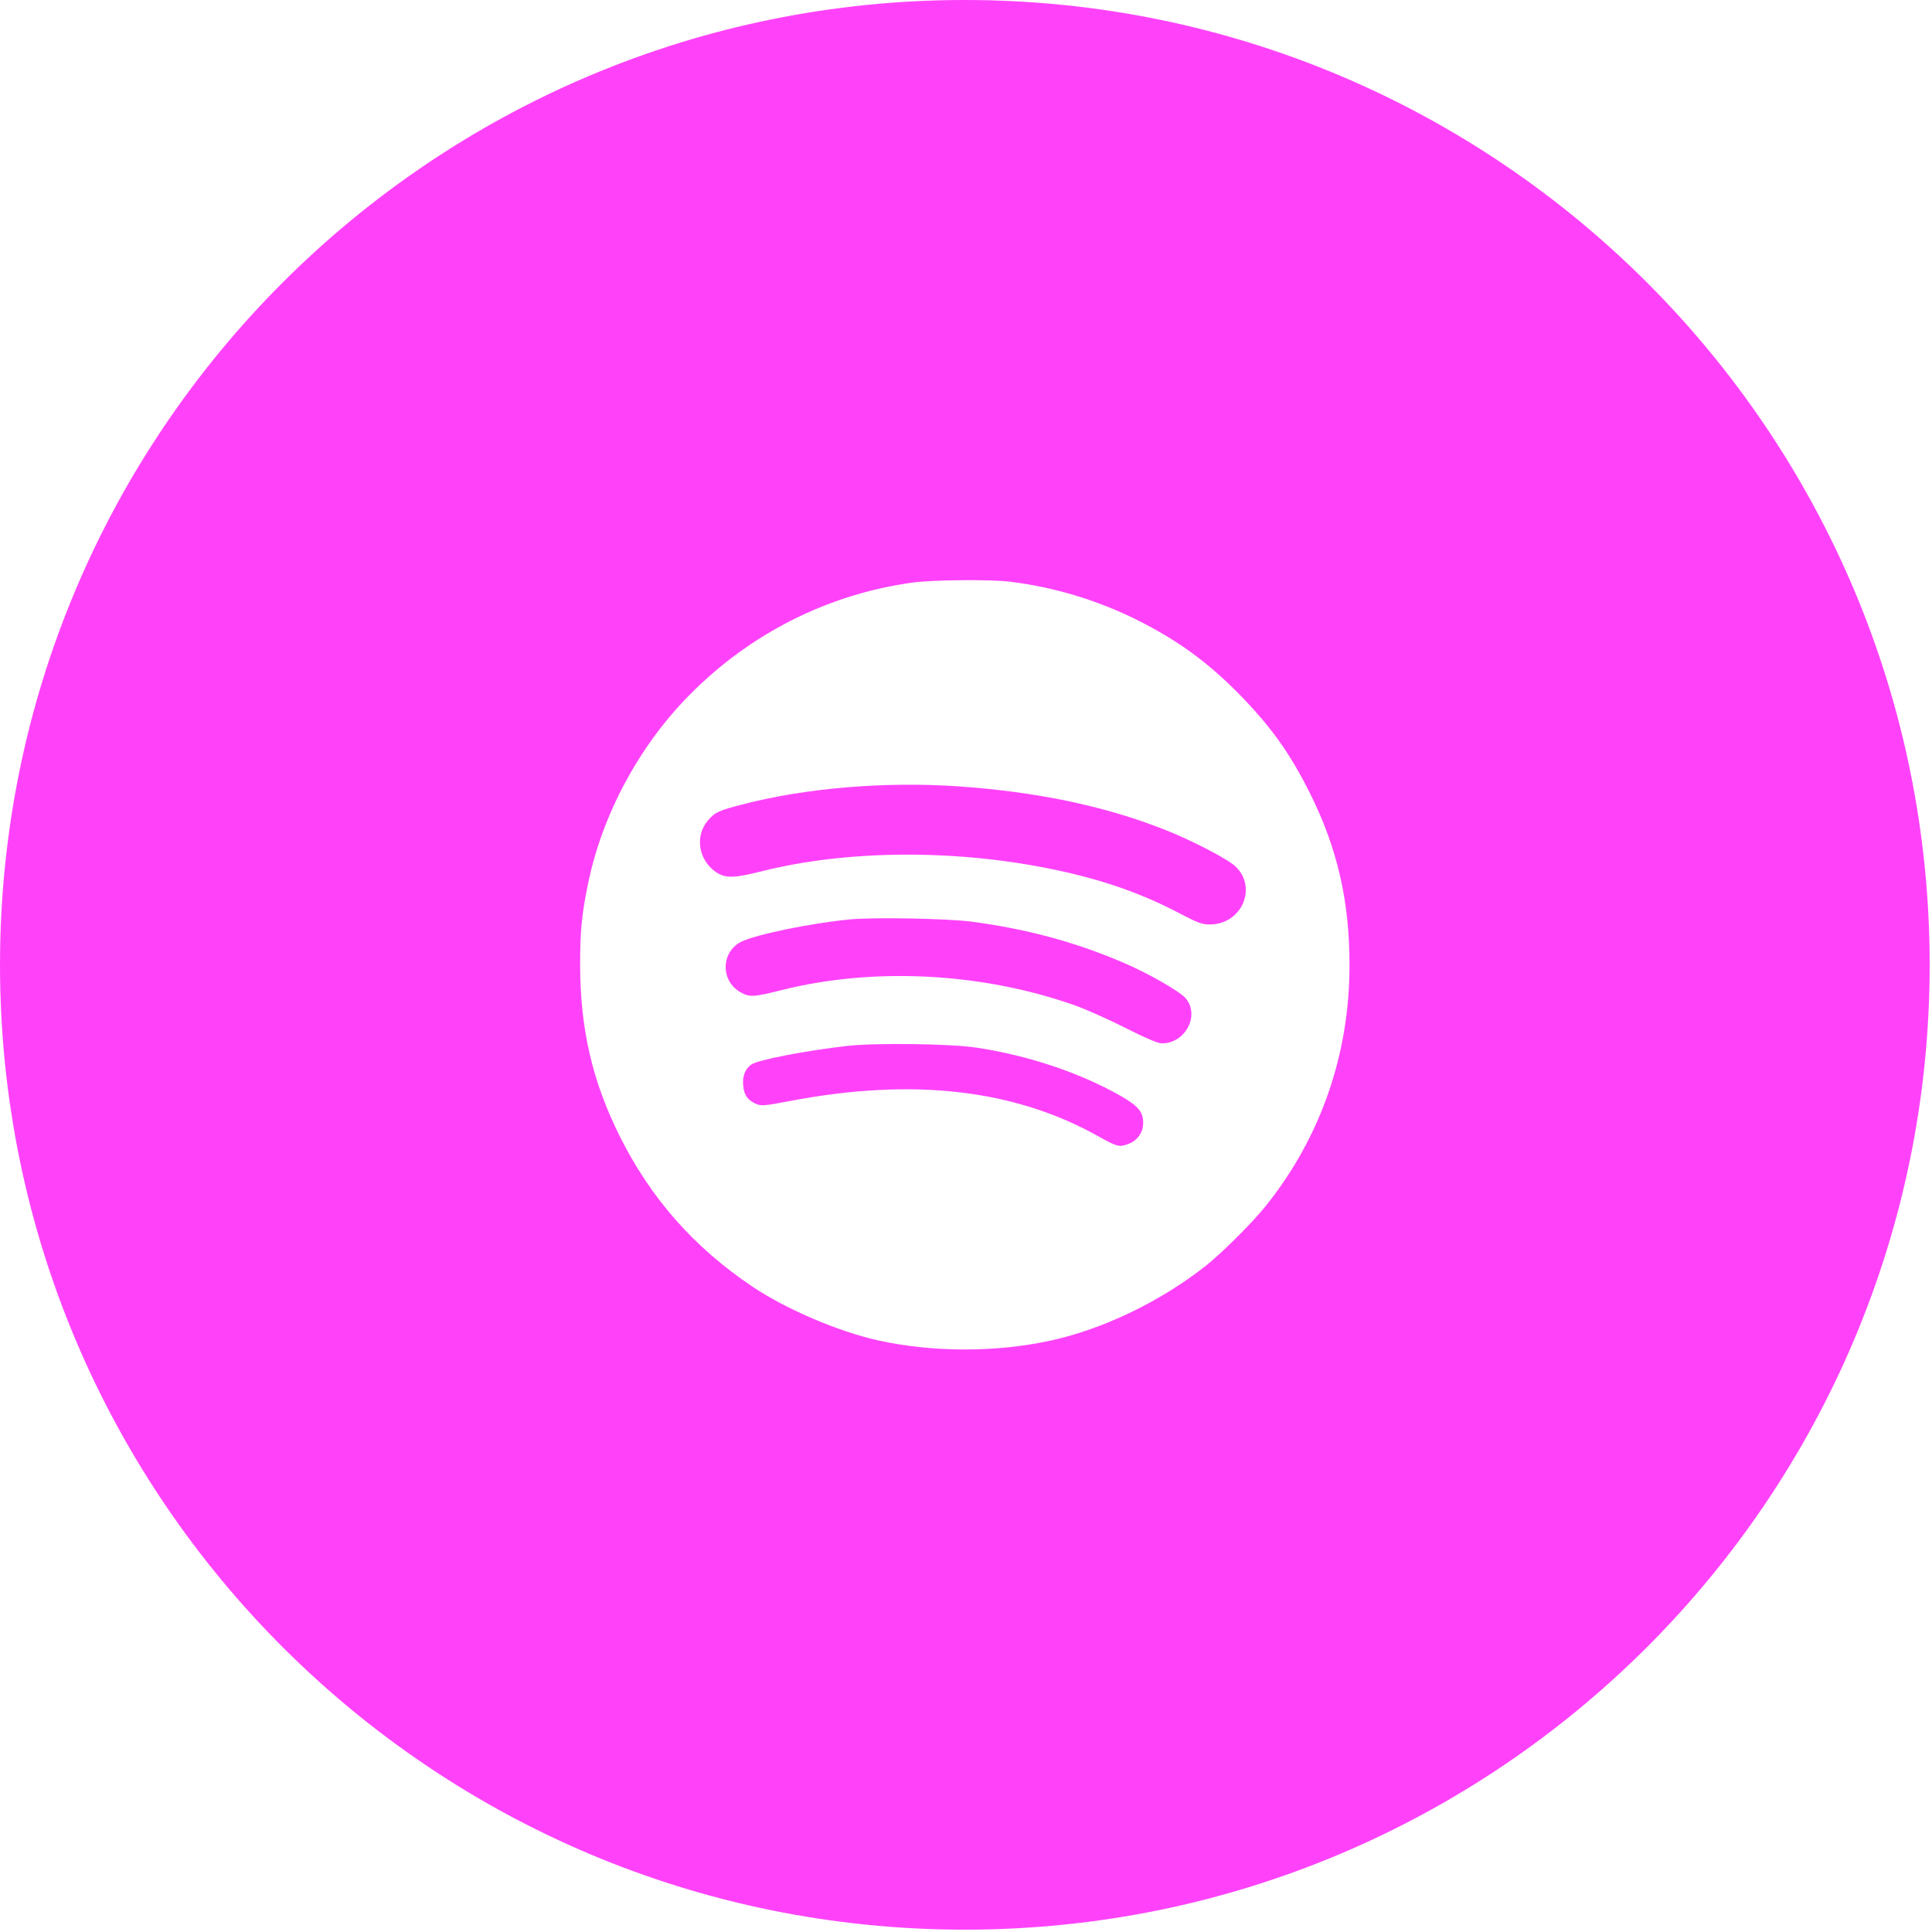 <svg width="226" height="226" viewBox="0 0 226 226" fill="none" xmlns="http://www.w3.org/2000/svg">
<path d="M112.863 0C175.196 0 225.727 50.531 225.727 112.863C225.727 175.196 175.196 225.727 112.863 225.727C50.531 225.727 0 175.196 0 112.863C0 50.531 50.531 0 112.863 0ZM118.182 68.049C115.829 67.763 109.099 67.823 106.727 68.15C96.827 69.521 87.766 74.103 80.668 81.282C74.757 87.255 70.441 95.294 68.784 103.394C68.048 106.973 67.863 108.876 67.863 112.946C67.884 120.371 69.275 126.446 72.486 132.89C76.127 140.192 81.2 145.94 88.072 150.542C91.979 153.16 98.116 155.778 102.738 156.801C109.181 158.212 116.545 158.212 122.988 156.801C129.145 155.43 135.752 152.239 141.029 148.087C142.891 146.614 146.552 142.974 148.065 141.071C154.488 133.053 157.863 123.337 157.863 112.905C157.863 105.419 156.452 99.242 153.24 92.799C150.868 88.053 148.598 84.903 144.854 81.099C141.152 77.356 137.695 74.86 132.909 72.467C128.307 70.196 123.316 68.683 118.182 68.049ZM99.057 122.355C102.391 121.967 111.329 122.089 114.295 122.56C120.431 123.5 126.404 125.526 131.108 128.205C133.133 129.371 133.727 130.067 133.727 131.335C133.727 132.46 133.072 133.4 132.009 133.81C130.925 134.219 130.679 134.158 128.389 132.869C118.591 127.408 106.727 126.058 92.368 128.799C89.464 129.351 89.075 129.392 88.481 129.146C87.5 128.737 87.049 128.123 86.947 127.08C86.804 125.955 87.152 125.035 87.889 124.523C88.647 123.992 94.169 122.908 99.057 122.355ZM99.466 107.546C102.268 107.28 110.818 107.444 113.661 107.812C120.084 108.672 125.586 110.144 131.19 112.517C134.136 113.744 137.961 115.933 138.677 116.751C140.395 118.755 138.677 122.048 135.916 122.049C135.446 122.049 134.054 121.456 131.661 120.249C129.698 119.247 127.018 118.06 125.688 117.59C114.868 113.765 102.165 113.11 91.386 115.83C88.134 116.648 87.663 116.669 86.6 116.056C84.288 114.747 84.329 111.391 86.661 110.185C88.359 109.325 94.905 107.975 99.466 107.546ZM86.988 94.066C94.331 92.164 103.597 91.408 112.045 91.981C121.27 92.615 129.248 94.291 136.182 97.032C139.475 98.321 143.708 100.531 144.588 101.41C147.104 103.926 145.202 108.139 141.521 108.14C140.6 108.14 140.109 107.955 137.961 106.83C133.379 104.417 128.552 102.76 122.682 101.594C111.37 99.323 98.933 99.446 89.095 101.921C85.843 102.739 84.861 102.76 83.736 102.003C81.67 100.571 81.261 97.748 82.836 95.948C83.674 94.987 84.104 94.803 86.988 94.066Z" fill="#FF42FA"/>
</svg>
